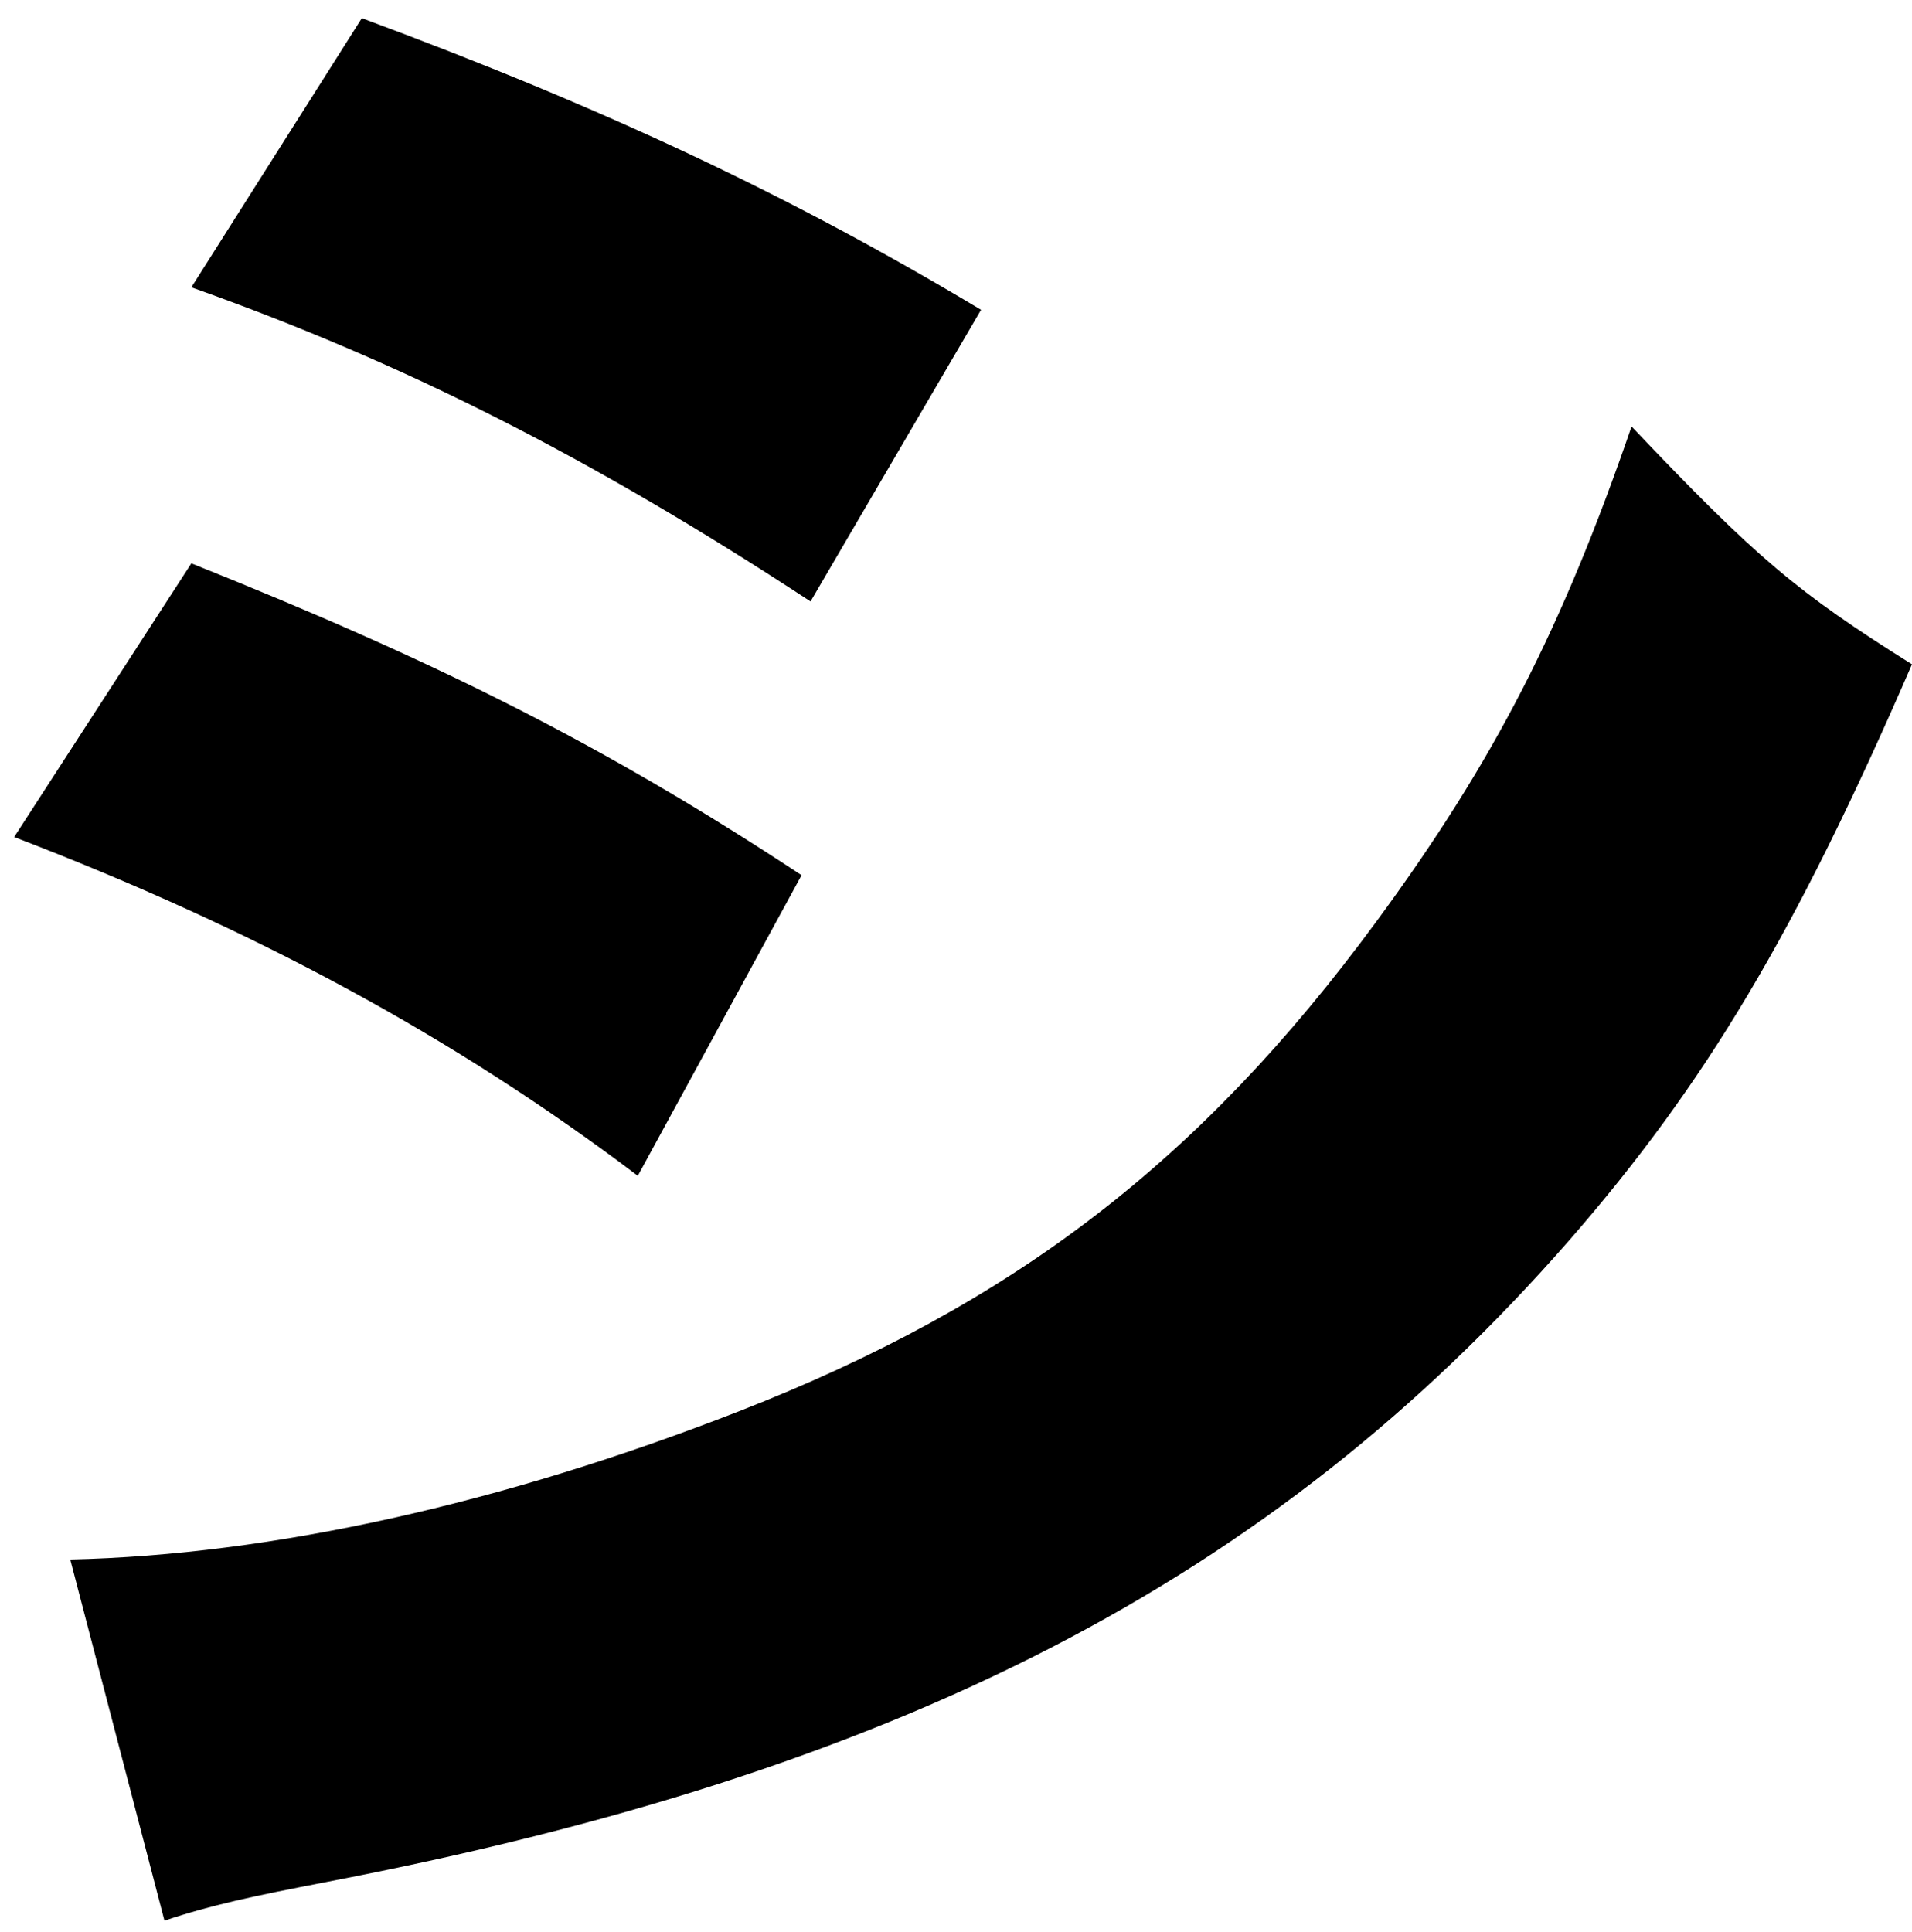 <svg width="95" height="96" viewBox="0 0 95 96" fill="none" xmlns="http://www.w3.org/2000/svg">
<path d="M9.508 27.989C21.768 32.892 30.017 37.017 39.827 43.483L31.69 58.418C22.55 51.506 12.631 46.157 0.703 41.587L9.508 27.989ZM3.487 77.48C13.519 77.257 25.002 74.693 36.703 70.123C50.414 64.774 59.665 57.639 68.359 45.824C74.267 37.798 77.61 31.222 81.066 21.19C87.309 27.766 89.315 29.439 94.999 33.005C89.205 46.38 84.745 53.847 77.946 61.651C63.121 78.595 44.617 88.068 16.084 93.53C12.628 94.198 10.509 94.644 8.171 95.425L3.49 77.48H3.487ZM17.98 0.903C30.017 5.361 39.271 9.708 48.744 15.393L40.272 29.882C29.236 22.637 19.876 17.954 9.508 14.275L17.98 0.9V0.903Z" fill="black"/>
</svg>
